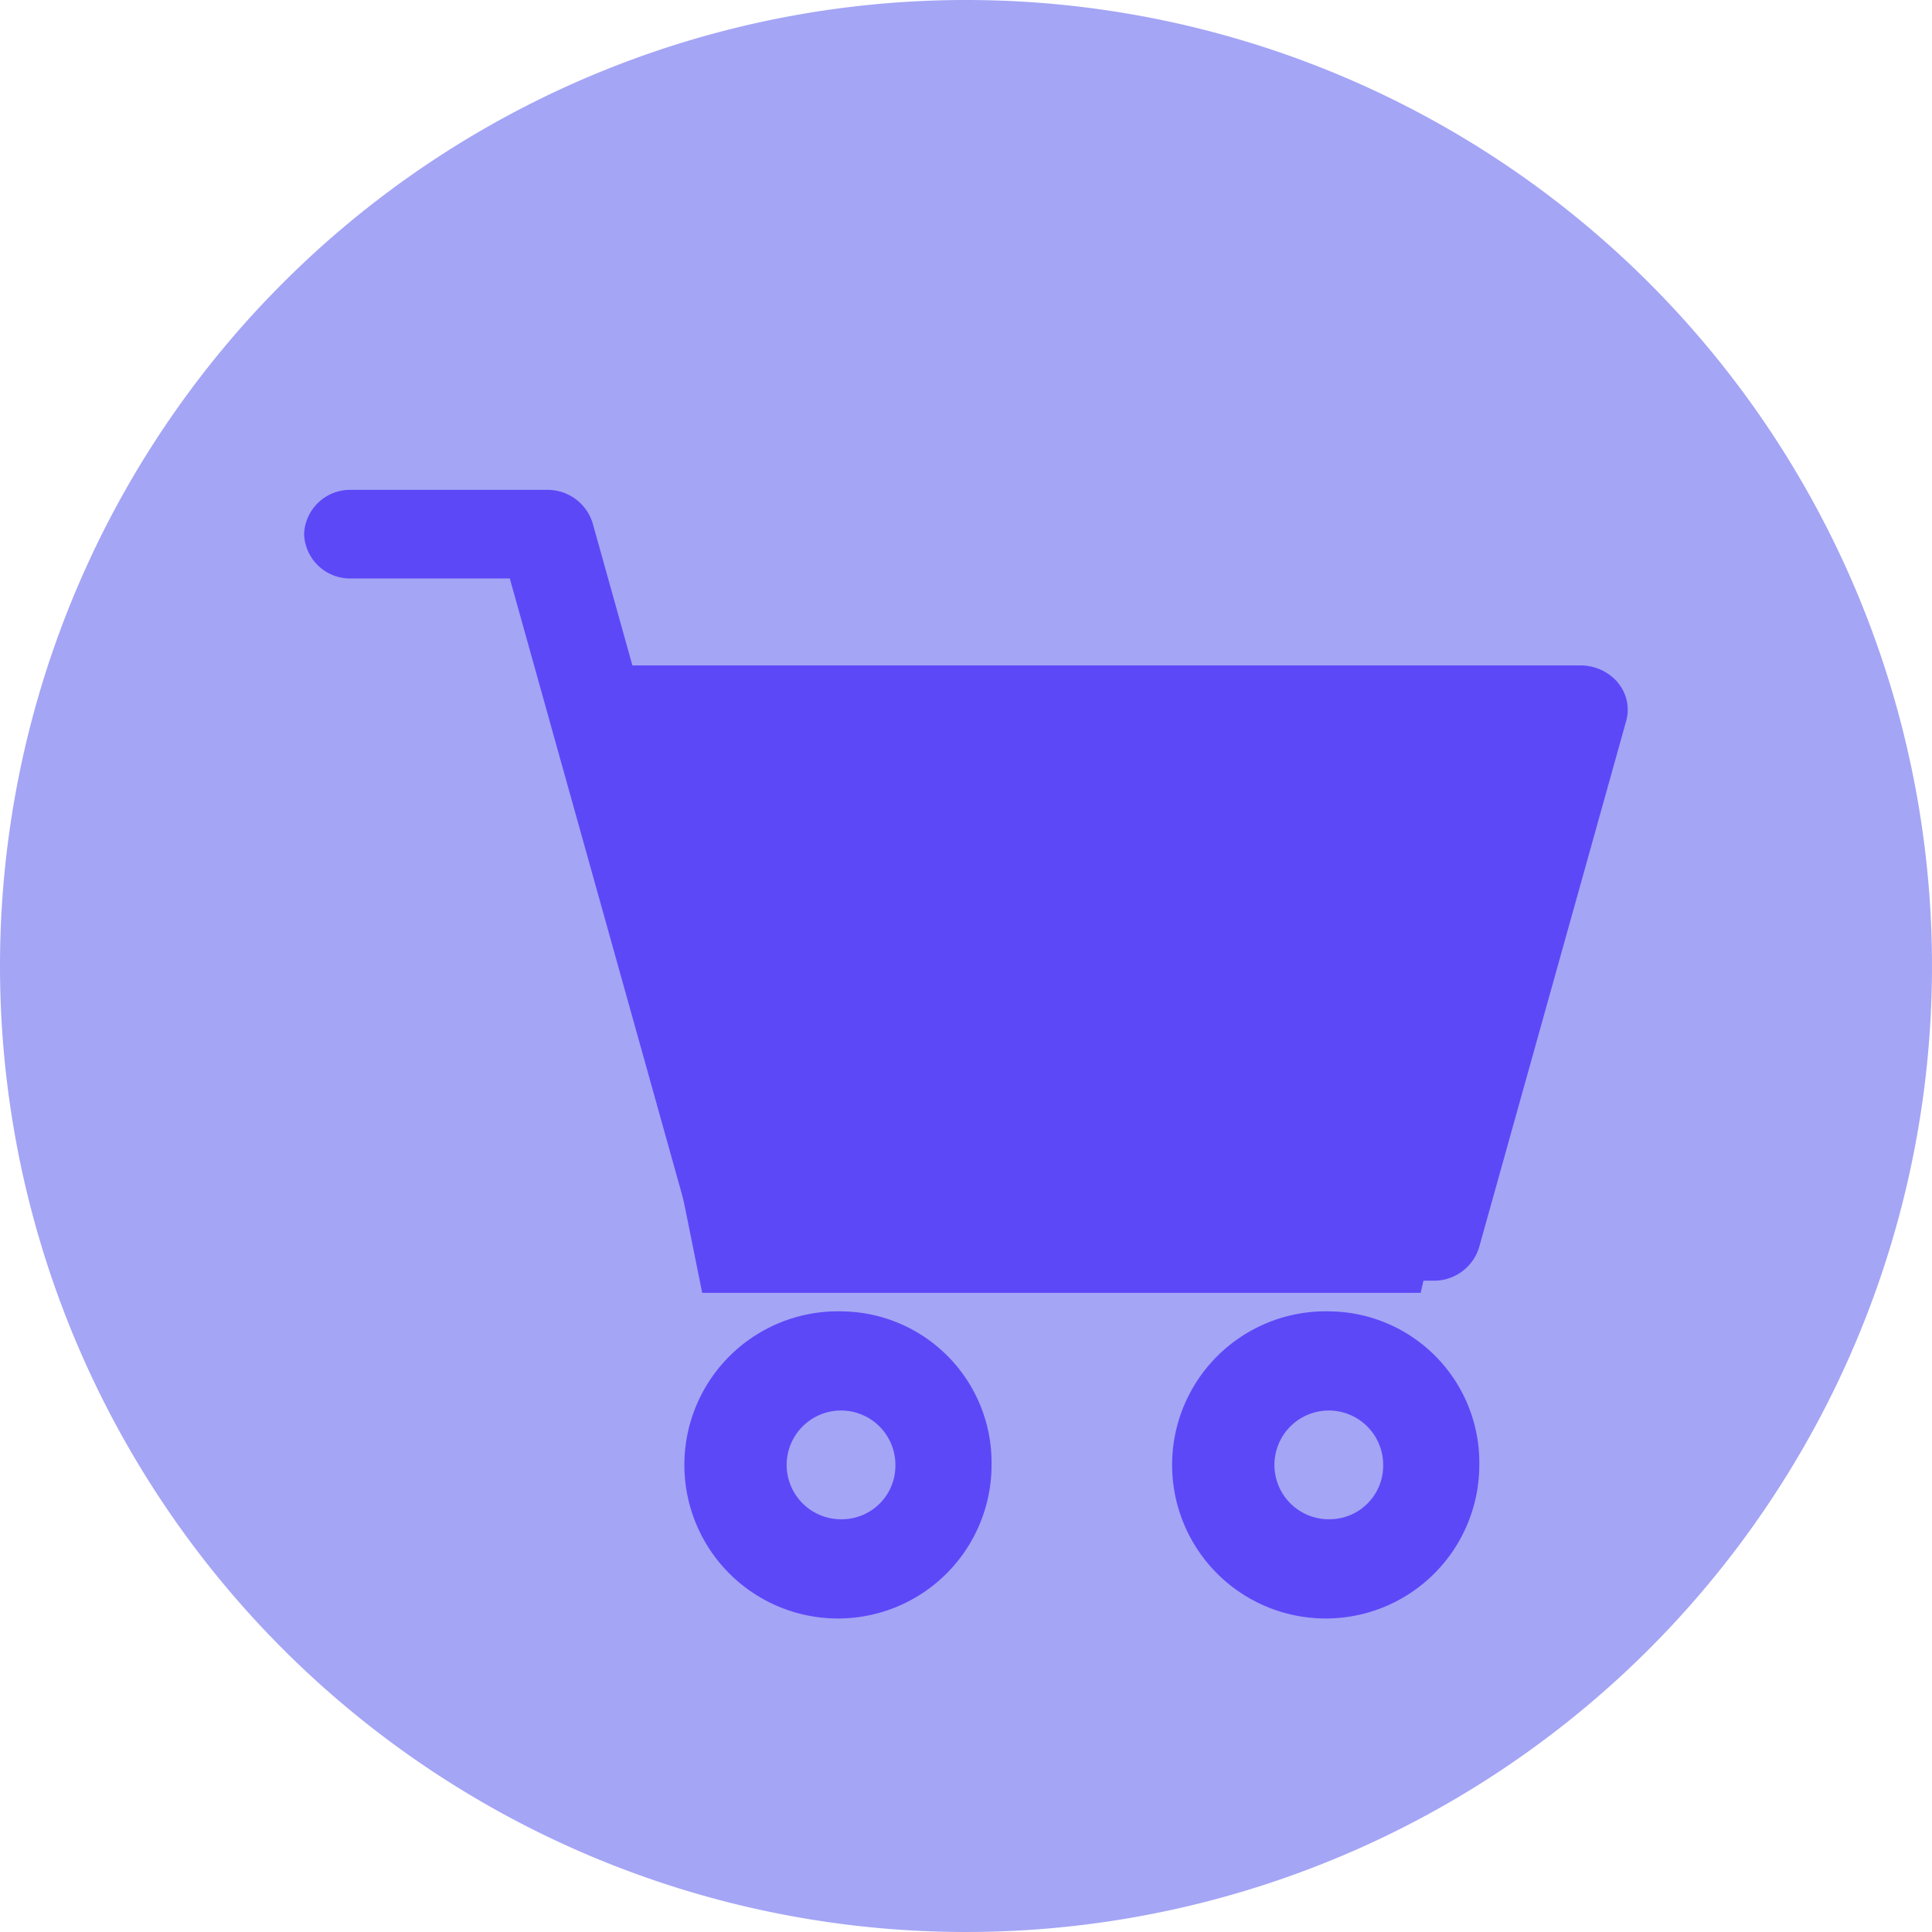 <svg xmlns="http://www.w3.org/2000/svg" xmlns:xlink="http://www.w3.org/1999/xlink" width="70" height="70" viewBox="0 0 70 70">
  <defs>
    <clipPath id="clip-path">
      <rect id="Rectangle_3629" data-name="Rectangle 3629" width="70" height="70" transform="translate(30.667 34)" fill="#fff" stroke="#707070" stroke-width="1"/>
    </clipPath>
  </defs>
  <g id="Mask_Group_1736" data-name="Mask Group 1736" transform="translate(-30.667 -34)" clip-path="url(#clip-path)">
    <g id="checkout" transform="translate(-6330.233 -47.2)">
      <path id="Path_64481" data-name="Path 64481" d="M35,0A35,35,0,1,1,0,35,35,35,0,0,1,35,0Z" transform="translate(6360.9 81.2)" fill="#a4a5f5"/>
      <path id="Path_61860" data-name="Path 61860" d="M7936.258-318.43l4.155,20.6h26.032l4.69-20.6Z" transform="translate(-1554.071 425.872)" fill="#5d48f8"/>
      <g id="checkout-2" data-name="checkout" transform="translate(6371.918 98.95)">
        <path id="Path_61857" data-name="Path 61857" d="M21.05,39.39a5.565,5.565,0,1,0,5.39,5.562,5.482,5.482,0,0,0-5.39-5.562Zm0,7.531a1.97,1.97,0,1,1,1.906-1.97,1.941,1.941,0,0,1-1.906,1.97Z" transform="translate(-1.532 -9.626)" fill="#5d48f8"/>
        <path id="Path_61858" data-name="Path 61858" d="M37.077,39.39a5.565,5.565,0,1,0,5.39,5.562,5.482,5.482,0,0,0-5.39-5.562Zm0,7.531a1.97,1.97,0,1,1,1.907-1.97A1.941,1.941,0,0,1,37.077,46.92Z" transform="translate(0.113 -9.626)" fill="#5d48f8"/>
        <path id="Path_61859" data-name="Path 61859" d="M50.5,17.674a1.772,1.772,0,0,0-1.363-.623H14.792L13.35,11.89a1.707,1.707,0,0,0-1.667-1.2H4.62a1.667,1.667,0,0,0-1.723,1.6A1.667,1.667,0,0,0,4.62,13.9h5.73l1.429,5.114c.008.032.017.064.027.1l5.32,19.029a1.707,1.707,0,0,0,1.667,1.2H43.8a1.707,1.707,0,0,0,1.667-1.2L50.8,19.058a1.518,1.518,0,0,0-.305-1.384ZM42.472,36.129H20.124L15.688,20.257h31.22Z" transform="translate(-2.897 -10.691)" fill="#5d48f8"/>
      </g>
    </g>
  </g>
</svg>
